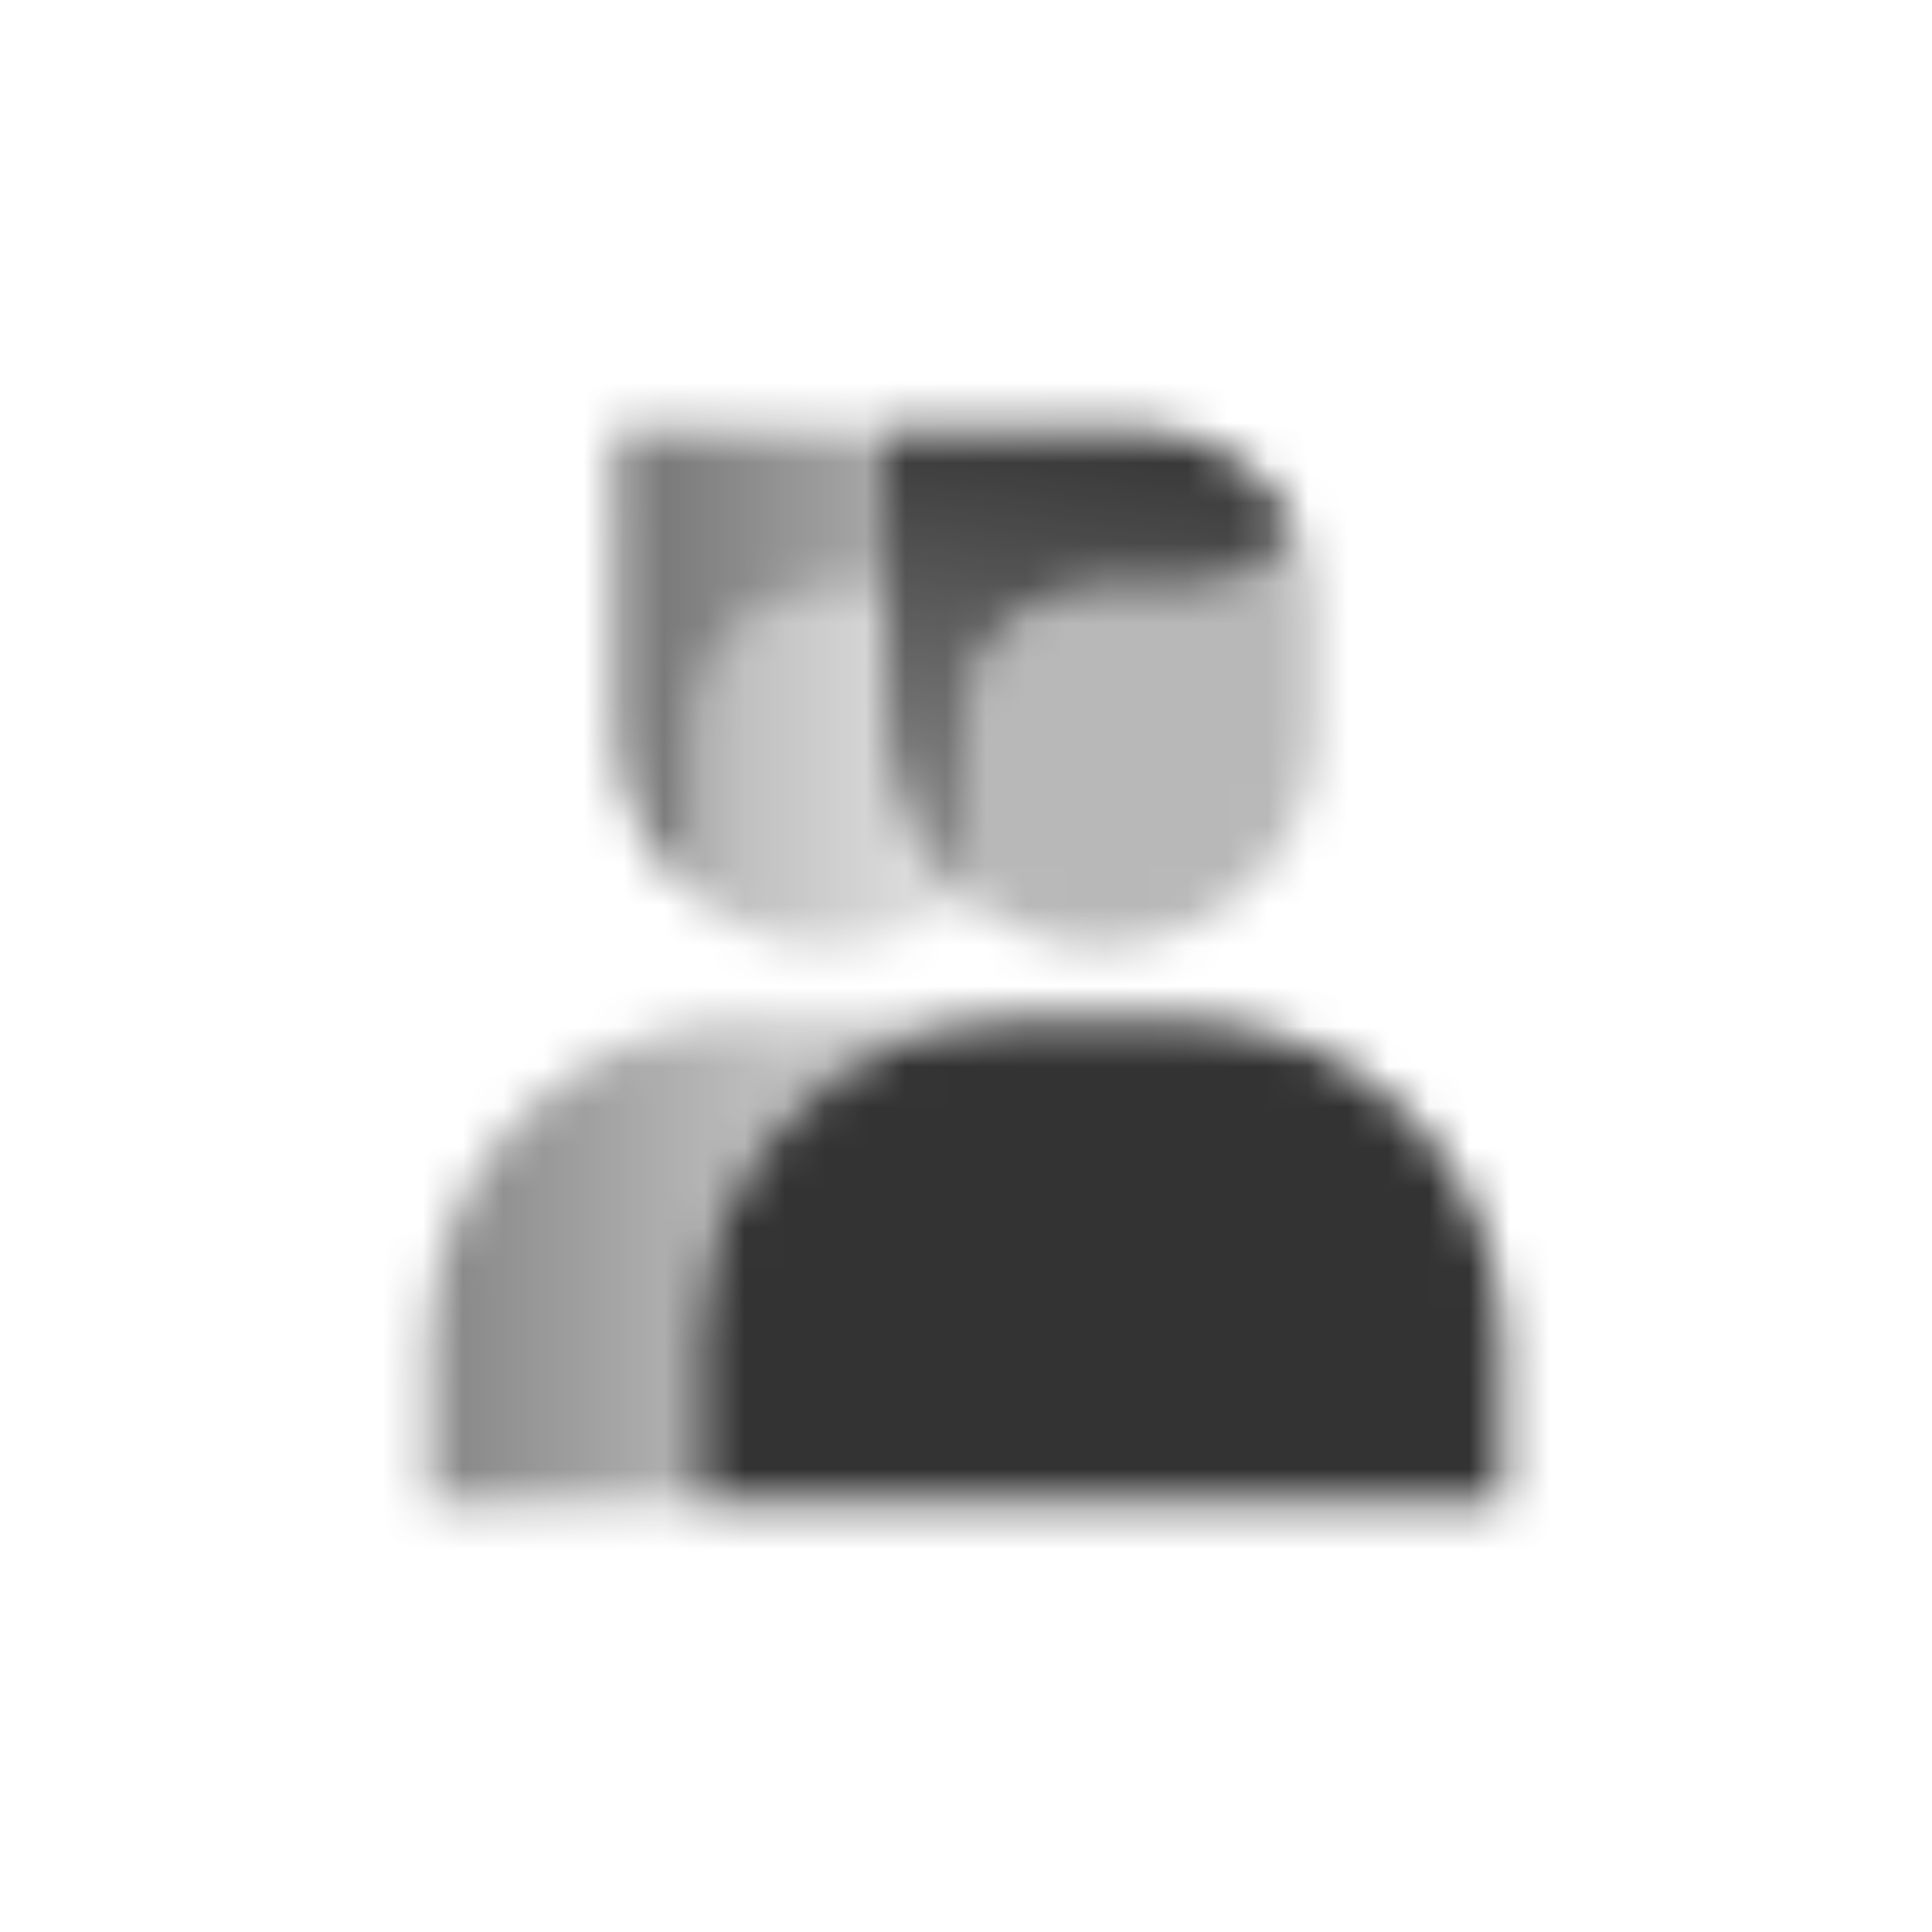 <svg width="48" height="48" viewBox="0 0 48 48" fill="none" xmlns="http://www.w3.org/2000/svg">
<mask id="mask0_10003_69" style="mask-type:alpha" maskUnits="userSpaceOnUse" x="10" y="10" width="28" height="28">
<path d="M17.333 33.333C17.333 28.915 20.915 25.333 25.333 25.333H29.333C33.752 25.333 37.333 28.915 37.333 33.333V37.333H17.333V33.333Z" fill="black"/>
<path opacity="0.35" fill-rule="evenodd" clip-rule="evenodd" d="M24 22.345C24.913 23.077 26.072 23.515 27.333 23.515C30.279 23.515 32.667 21.127 32.667 18.182V15.03C32.667 14.326 32.5 13.661 32.204 13.073C31.632 14.027 30.588 14.667 29.394 14.667H27.273C25.465 14.667 24 16.132 24 17.939V22.345Z" fill="black"/>
<path fill-rule="evenodd" clip-rule="evenodd" d="M32.204 13.073C31.486 11.646 30.009 10.667 28.303 10.667H22V18.182C22 19.866 22.781 21.368 24 22.345V17.939C24 16.132 25.465 14.667 27.273 14.667H29.394C30.588 14.667 31.632 14.027 32.204 13.073Z" fill="url(#paint0_linear_10003_69)"/>
<path fill-rule="evenodd" clip-rule="evenodd" d="M18.667 25.333C14.248 25.333 10.667 28.915 10.667 33.333V37.333H17.333V33.333C17.333 28.915 20.915 25.333 25.333 25.333H18.667Z" fill="url(#paint1_linear_10003_69)"/>
<path fill-rule="evenodd" clip-rule="evenodd" d="M22 14.667H20.606C18.799 14.667 17.333 16.132 17.333 17.939V22.345C18.246 23.077 19.405 23.515 20.667 23.515C21.928 23.515 23.087 23.077 24 22.345C22.781 21.368 22 19.866 22 18.182V14.667Z" fill="url(#paint2_linear_10003_69)"/>
<path fill-rule="evenodd" clip-rule="evenodd" d="M22 10.667H15.333V18.182C15.333 19.866 16.114 21.368 17.333 22.345V17.939C17.333 16.132 18.799 14.667 20.606 14.667H22V10.667Z" fill="url(#paint3_linear_10003_69)"/>
</mask>
<g mask="url(#mask0_10003_69)">
<path d="M8 8H40V40H8V8Z" fill="#333333"/>
</g>
<defs>
<linearGradient id="paint0_linear_10003_69" x1="28.7" y1="10.667" x2="27.151" y2="23.582" gradientUnits="userSpaceOnUse">
<stop/>
<stop offset="1" stop-opacity="0.5"/>
</linearGradient>
<linearGradient id="paint1_linear_10003_69" x1="10.667" y1="32" x2="19.467" y2="32" gradientUnits="userSpaceOnUse">
<stop stop-opacity="0.6"/>
<stop offset="1" stop-opacity="0.3"/>
</linearGradient>
<linearGradient id="paint2_linear_10003_69" x1="17.333" y1="18.667" x2="23.333" y2="18.667" gradientUnits="userSpaceOnUse">
<stop stop-opacity="0.35"/>
<stop offset="1" stop-opacity="0.15"/>
</linearGradient>
<linearGradient id="paint3_linear_10003_69" x1="15.333" y1="10.667" x2="22.555" y2="10.724" gradientUnits="userSpaceOnUse">
<stop stop-opacity="0.7"/>
<stop offset="1" stop-opacity="0.4"/>
</linearGradient>
</defs>
</svg>
